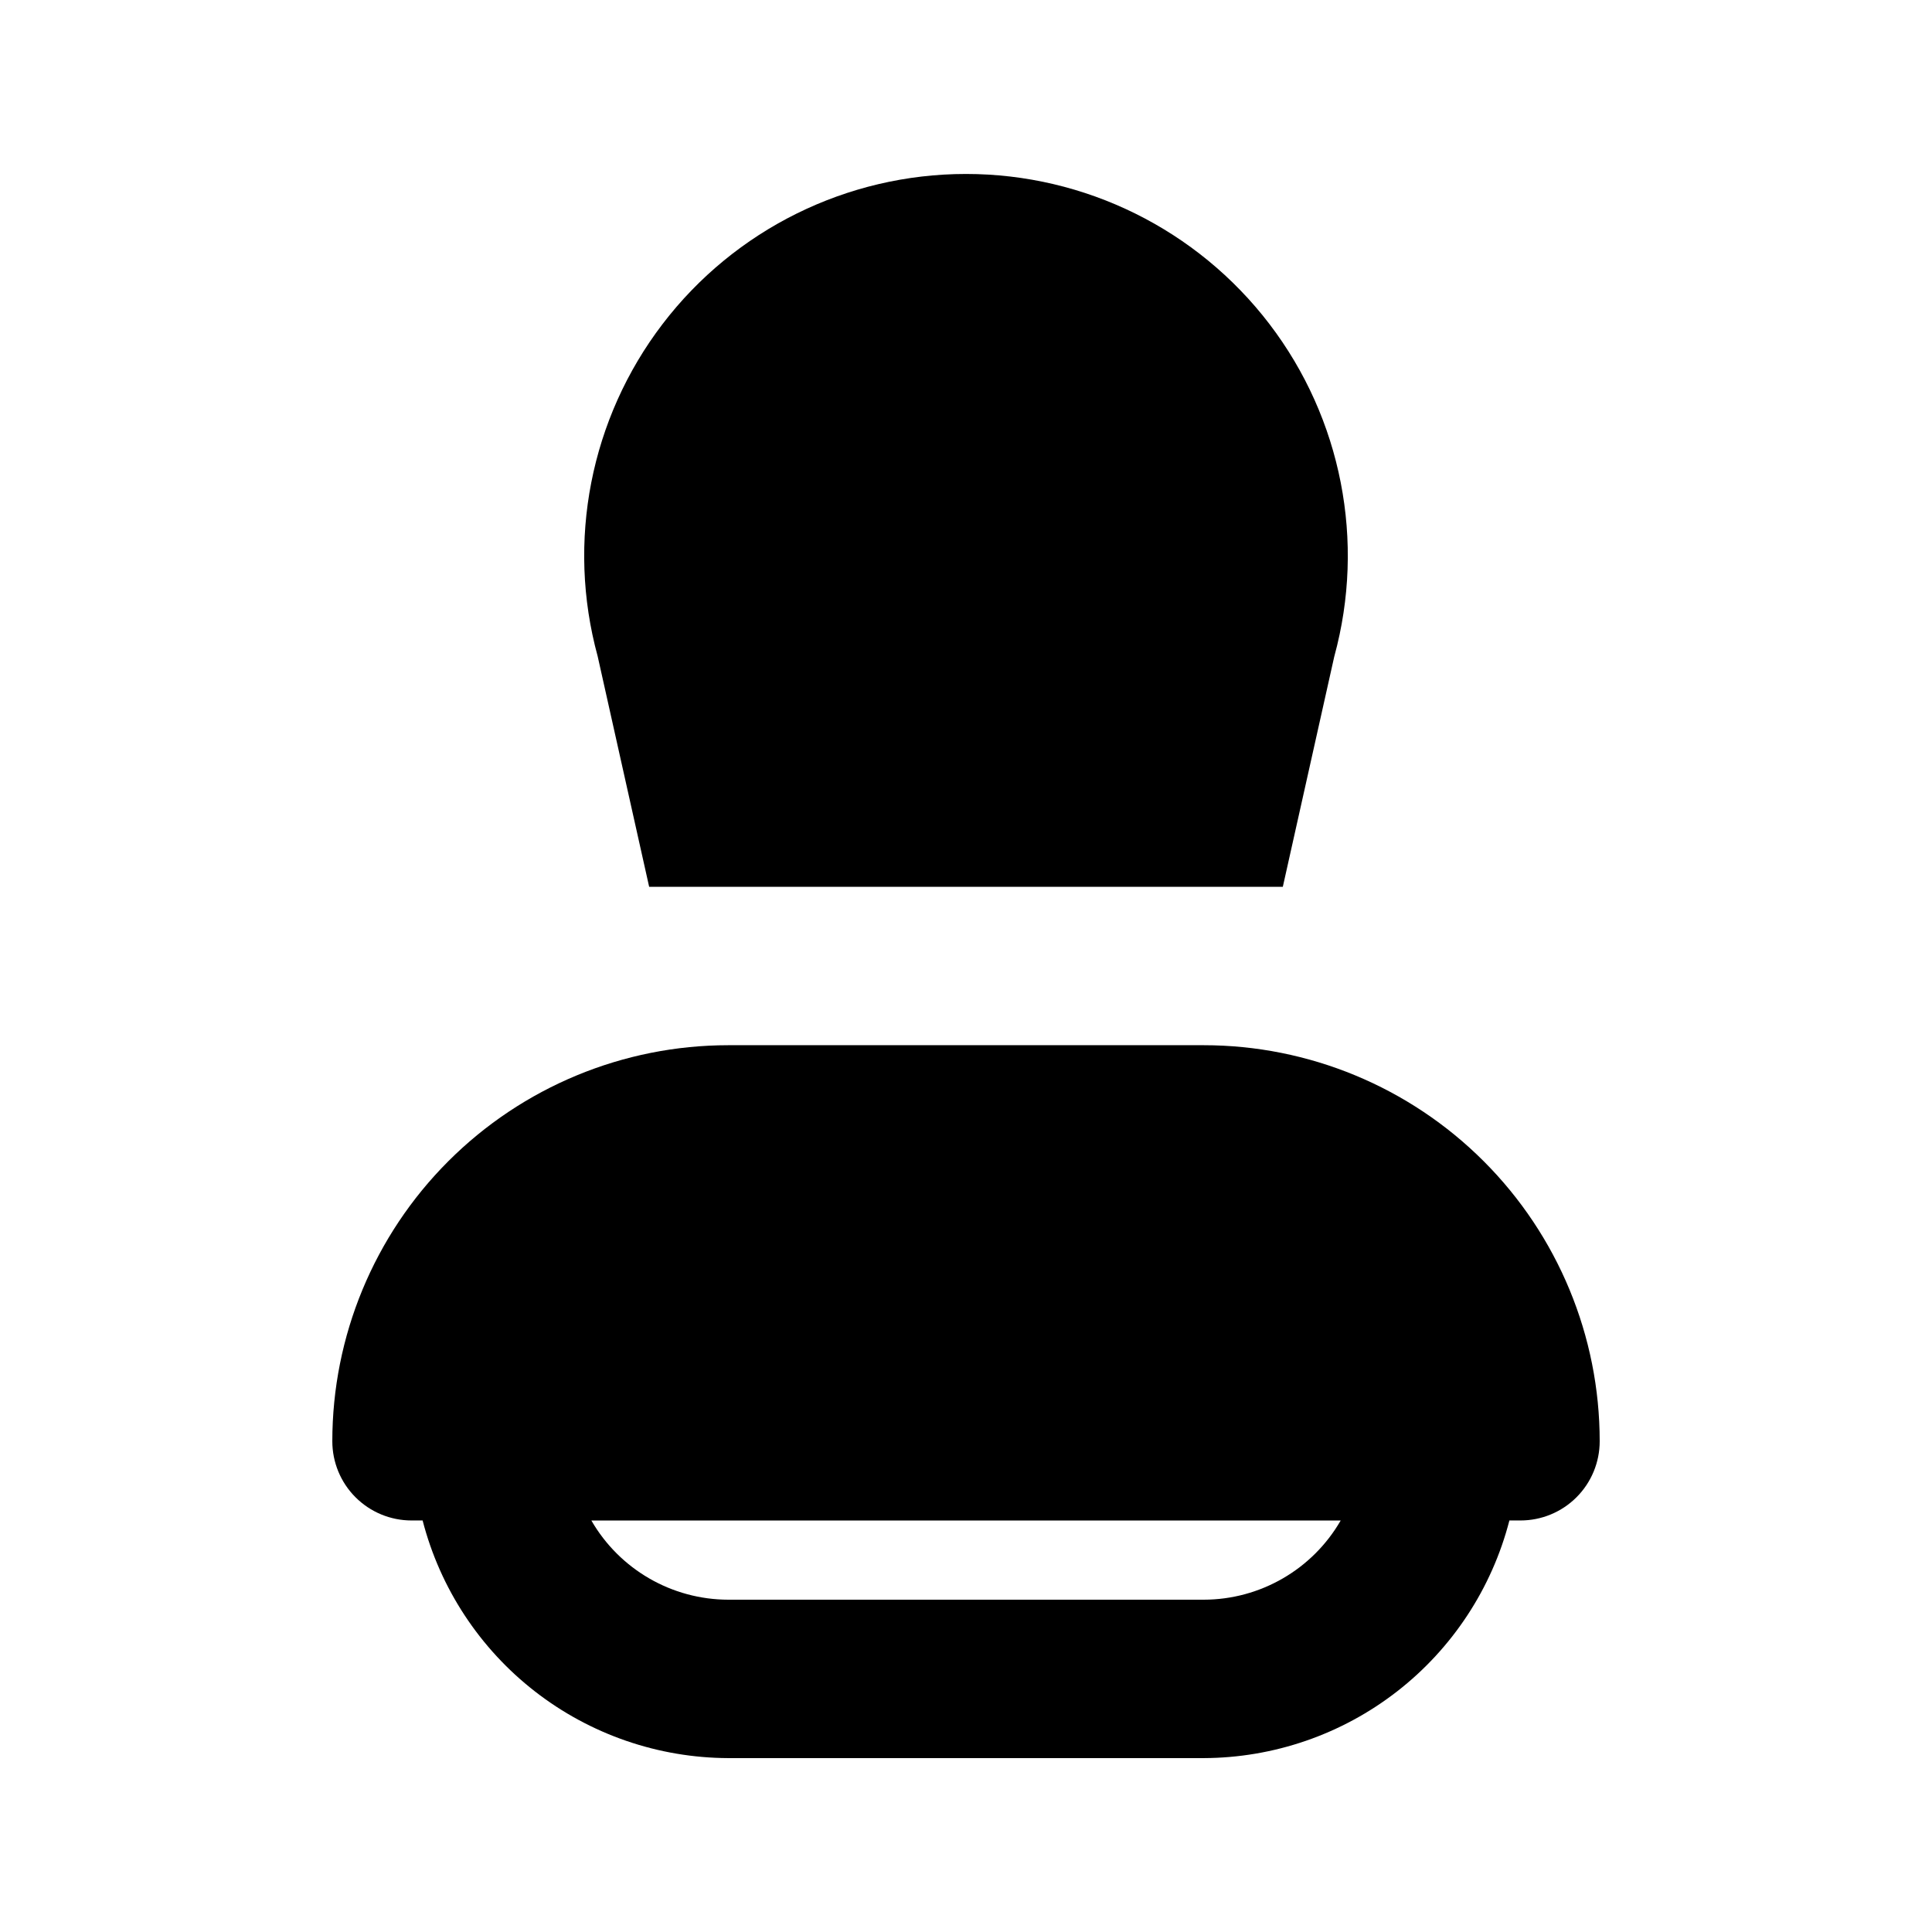 <?xml version="1.0" encoding="UTF-8"?>
<!-- Uploaded to: ICON Repo, www.svgrepo.com, Generator: ICON Repo Mixer Tools -->
<svg fill="#000000" width="800px" height="800px" version="1.1" viewBox="144 144 512 512" xmlns="http://www.w3.org/2000/svg">
 <g>
  <path d="m462.98 420.99h-125.95c-27.84 0-54.535 11.059-74.219 30.742-19.684 19.684-30.742 46.379-30.742 74.215 0 5.57 2.211 10.91 6.148 14.844 3.938 3.938 9.277 6.148 14.844 6.148h2.938c4.644 17.98 15.113 33.914 29.773 45.309 14.664 11.395 32.688 17.609 51.258 17.668h125.95c18.566-0.059 36.594-6.273 51.254-17.668 14.66-11.395 25.133-27.328 29.773-45.309h2.938c5.57 0 10.91-2.211 14.844-6.148 3.938-3.934 6.148-9.273 6.148-14.844 0-27.836-11.059-54.531-30.742-74.215s-46.379-30.742-74.215-30.742zm0 146.95-125.95-0.004c-14.984-0.016-28.824-8.016-36.316-20.992h198.59-0.004c-7.488 12.977-21.332 20.977-36.312 20.992z"/>
  <path d="m497.61 317.92-13.648 61.09h-167.93l-13.645-61.09c-8.305-30.426-1.945-62.98 17.199-88.047 19.141-25.062 48.875-39.77 80.414-39.77 31.535 0 61.27 14.707 80.414 39.77 19.141 25.066 25.5 57.621 17.199 88.047z"/>
 </g>
</svg>